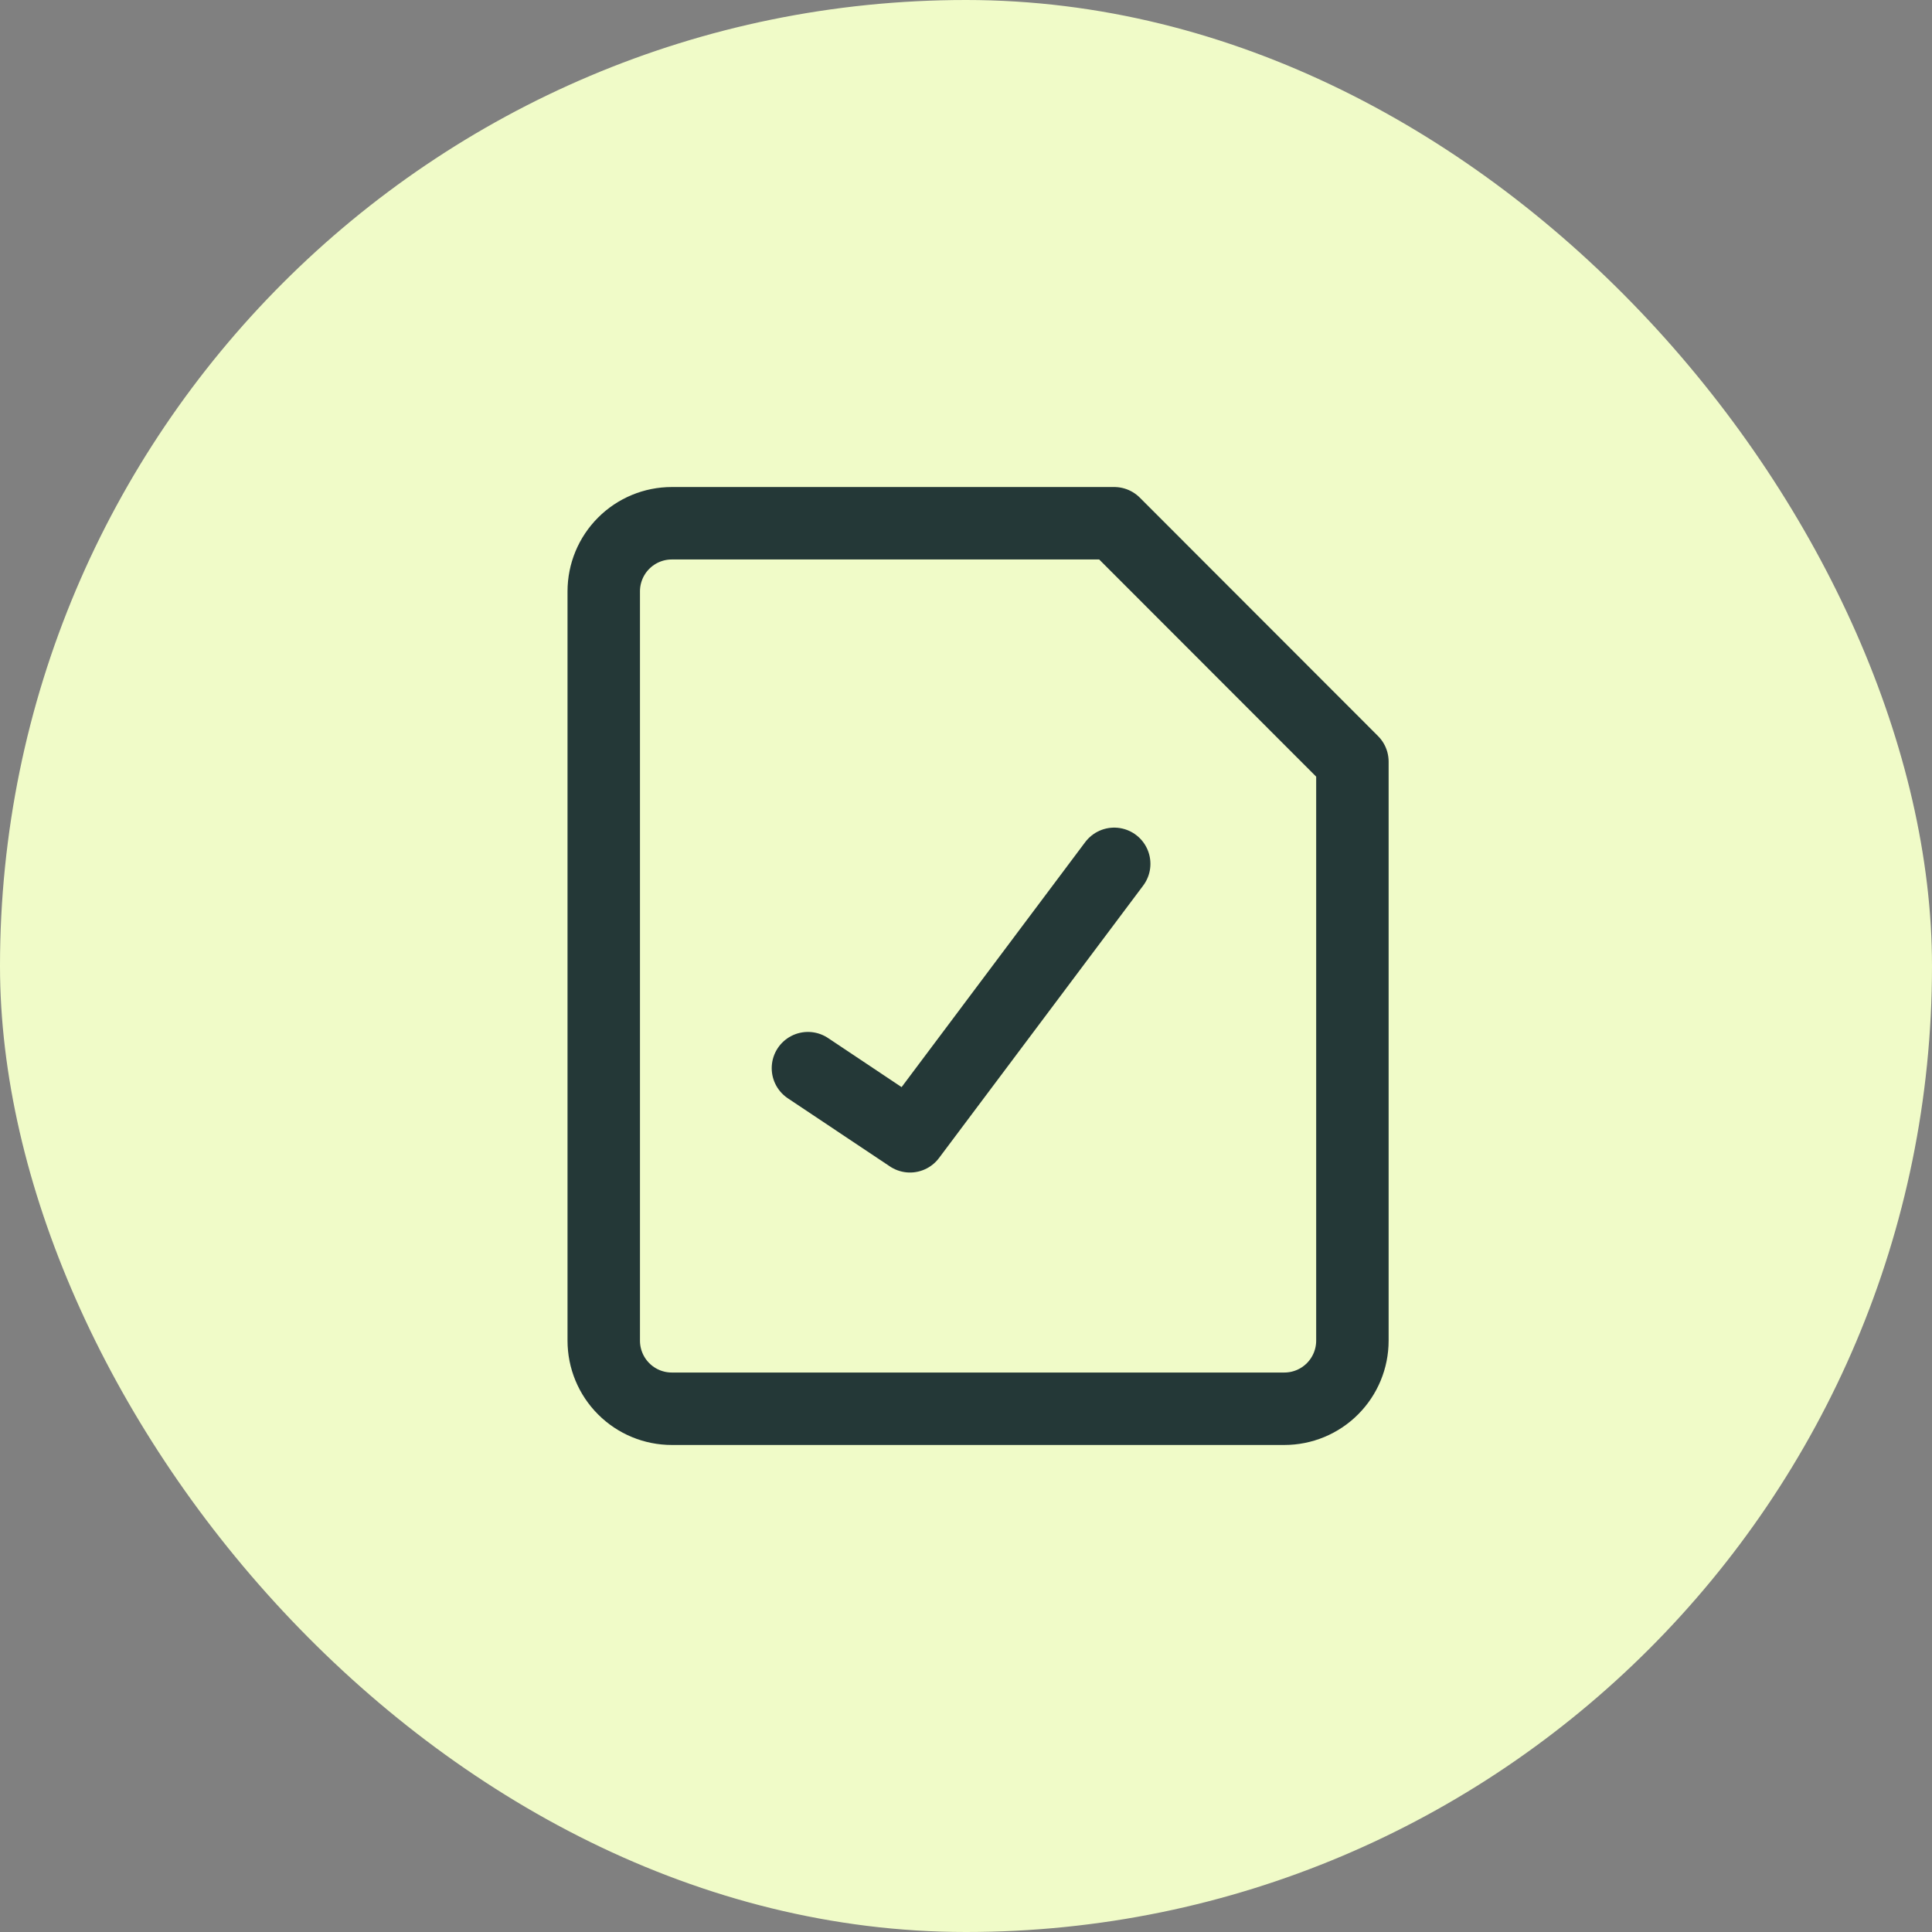 <?xml version="1.0" encoding="UTF-8"?>
<svg xmlns="http://www.w3.org/2000/svg" width="48" height="48" viewBox="0 0 48 48" fill="none">
  <rect x="0" y="0" width="48" height="48" fill="#808080" stroke="none"/>
  <rect width="48" height="48" rx="24" fill="#F0FBC8"></rect>
  <path d="M20.073 26.538L22.609 28.231L27.682 21.462M33.6 33.308C33.6 33.757 33.422 34.187 33.105 34.504C32.788 34.822 32.358 35 31.909 35H16.691C16.242 35 15.812 34.822 15.495 34.504C15.178 34.187 15 33.757 15 33.308V14.692C15 14.243 15.178 13.813 15.495 13.496C15.812 13.178 16.242 13 16.691 13H27.682L33.6 18.923V33.308Z" stroke="#243837" stroke-width="1.8" stroke-linecap="round" stroke-linejoin="round"></path>
</svg>
